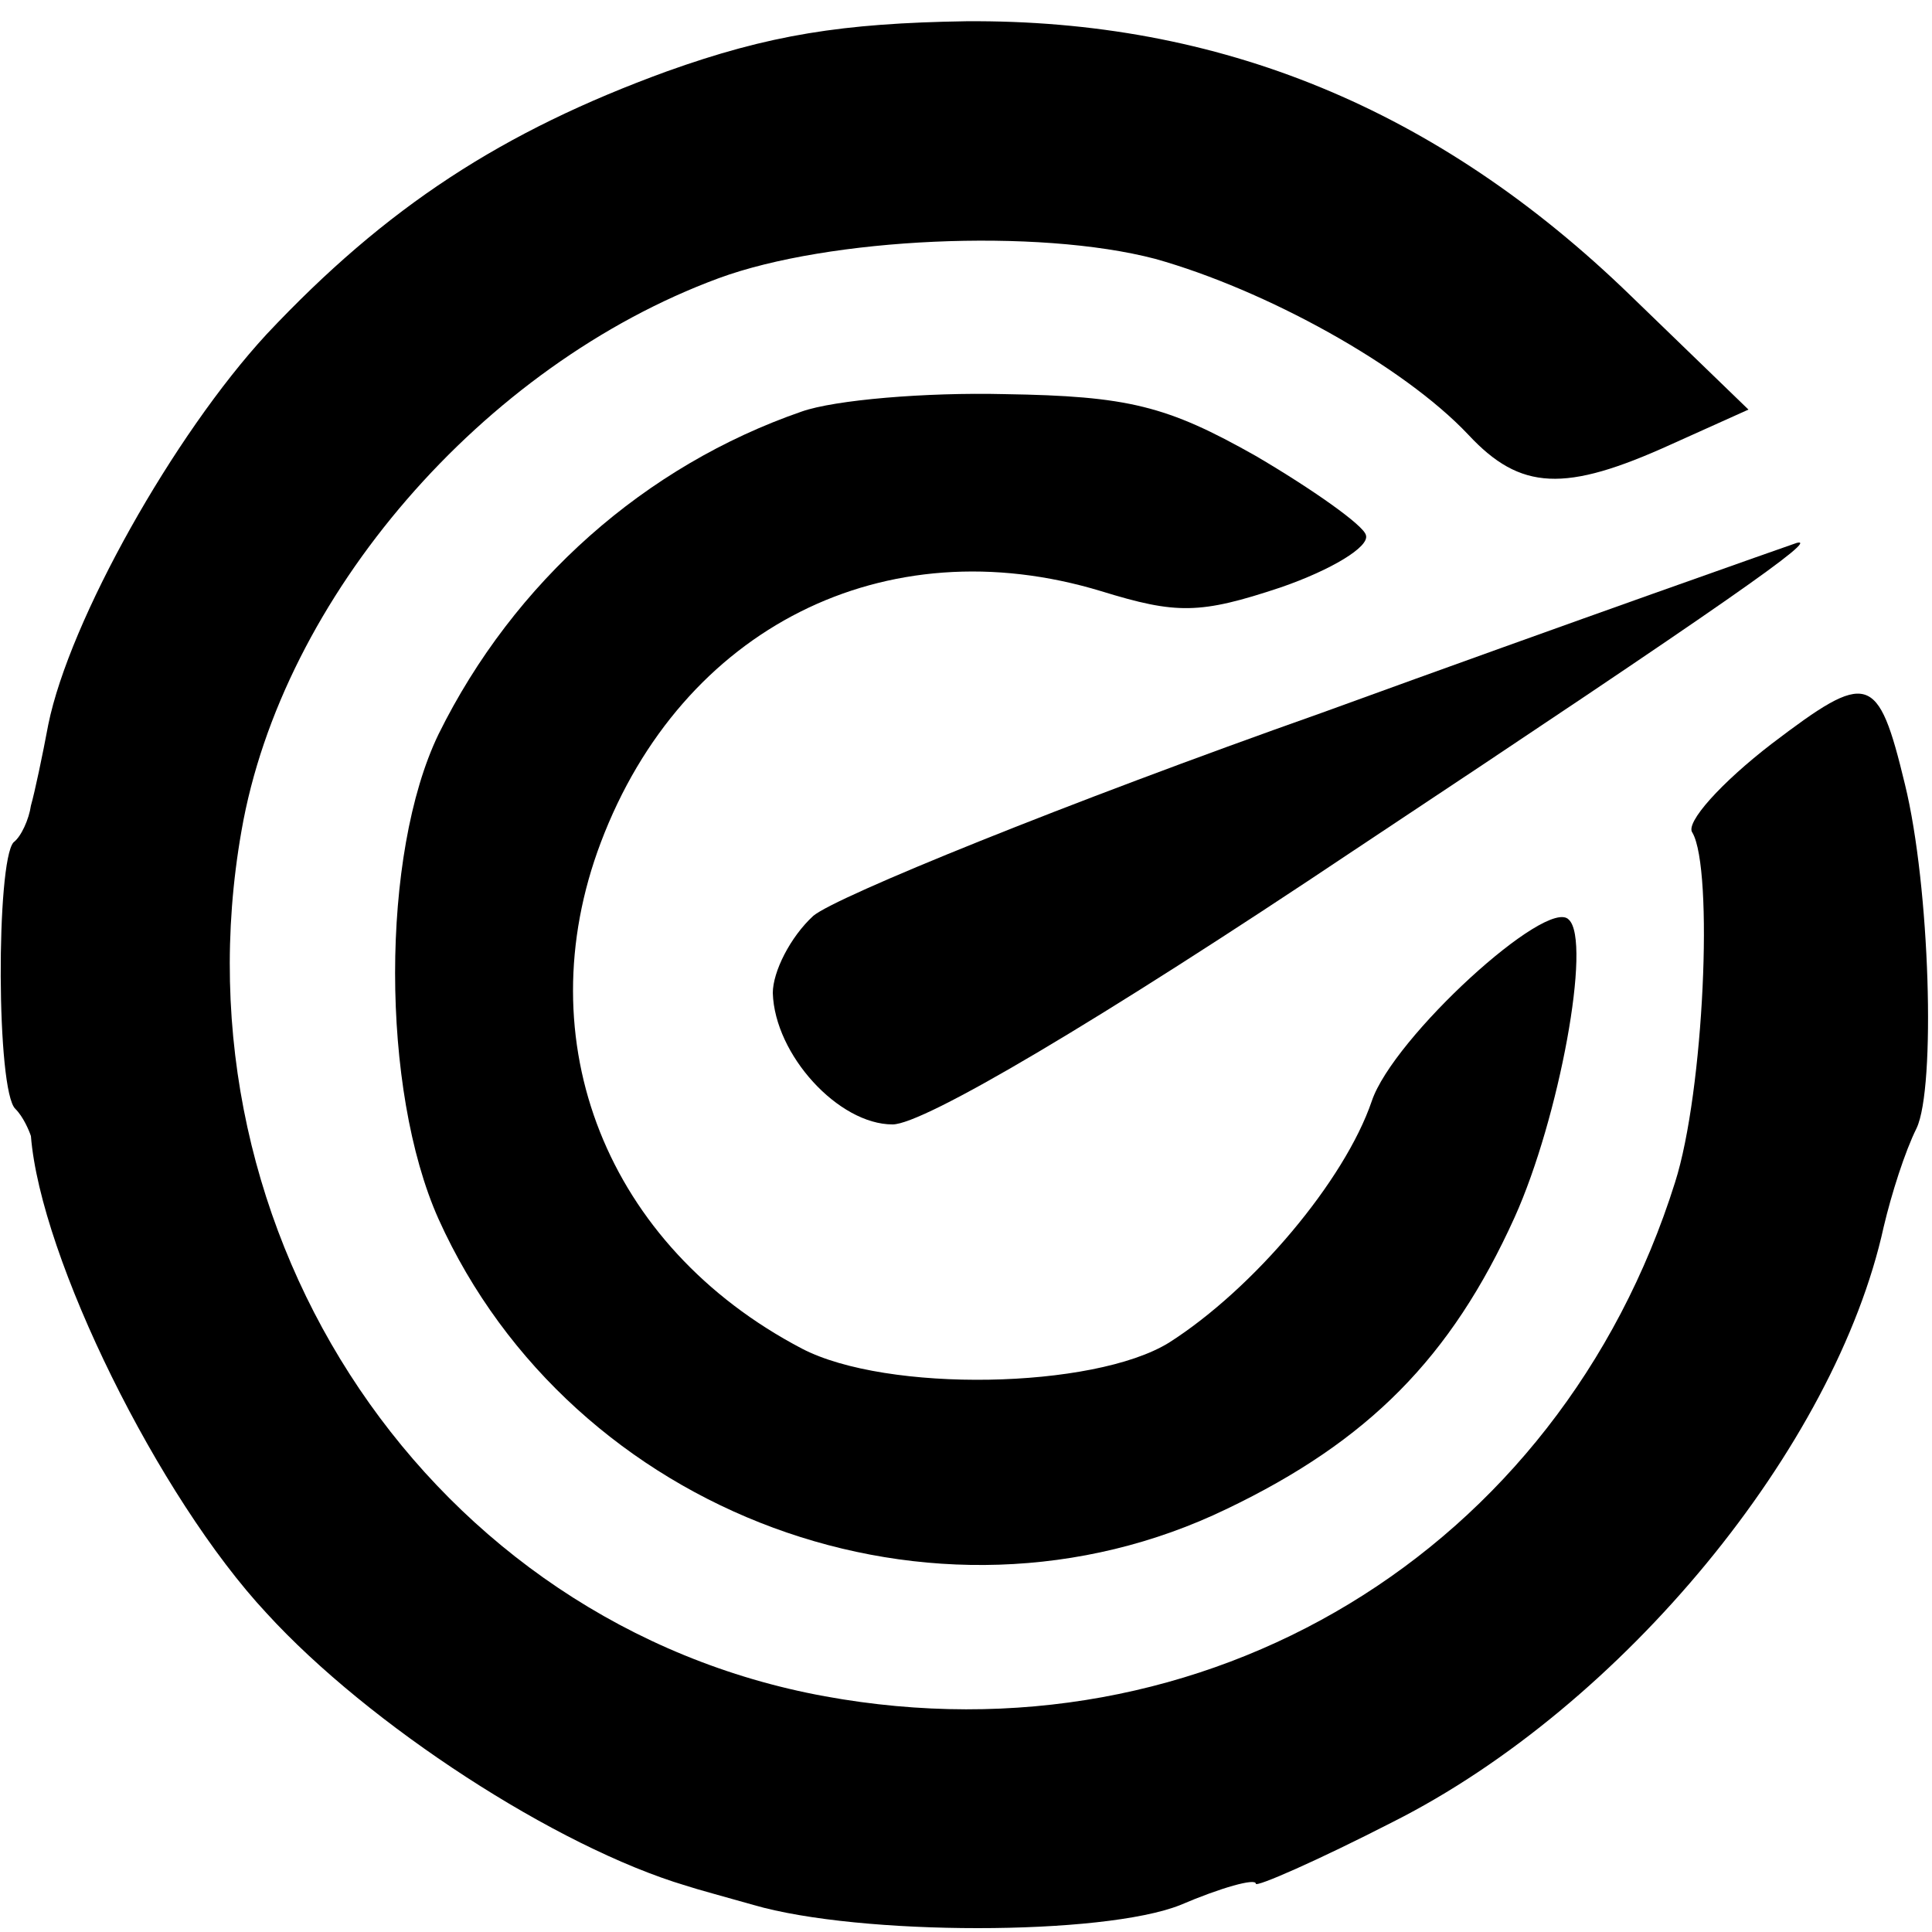 <?xml version="1.0" standalone="no"?>
<!DOCTYPE svg PUBLIC "-//W3C//DTD SVG 20010904//EN"
 "http://www.w3.org/TR/2001/REC-SVG-20010904/DTD/svg10.dtd">
<svg version="1.0" xmlns="http://www.w3.org/2000/svg"
 width="100pt" height="100pt" viewBox="0 0 100 100"
 preserveAspectRatio="xMidYMid meet">
<g transform="translate(0,100) scale(0.1,-0.1)"
fill="#000000" stroke="none">
<path d="M345 963 c-85 -31 -145 -70 -207 -136 -48 -52 -102 -148 -113 -202
-3 -16 -7 -35 -9 -42 -1 -7 -5 -16 -9 -19 -9 -10 -9 -129 1 -138 4 -4 7 -11 8
-14 5 -63 66 -187 122 -247 53 -58 150 -121 217 -141 6 -2 21 -6 35 -10 55
-16 181 -16 221 0 21 9 39 14 39 11 0 -2 32 12 71 32 119 60 229 194 254 308
4 17 11 39 17 51 10 21 7 125 -6 178 -14 58 -19 59 -69 21 -26 -20 -45 -41
-41 -46 11 -19 6 -134 -9 -181 -60 -191 -243 -302 -440 -266 -203 37 -339 238
-302 448 21 121 125 241 247 286 57 21 165 26 226 10 57 -16 128 -55 162 -91
27 -29 50 -30 105 -5 l40 18 -61 59 c-100 97 -213 143 -344 142 -64 -1 -102
-7 -155 -26z"/>
<path d="M415 787 c-81 -28 -149 -88 -188 -167 -30 -62 -30 -184 0 -251 69
-153 257 -223 408 -150 73 35 116 78 149 151 23 51 40 143 28 154 -11 12 -91
-61 -102 -94 -14 -41 -61 -97 -105 -125 -39 -24 -146 -26 -190 -3 -101 53
-143 159 -104 262 42 111 147 164 259 130 39 -12 51 -12 93 2 26 9 46 21 44
27 -1 5 -28 24 -57 41 -46 26 -66 31 -130 32 -41 1 -88 -3 -105 -9z"/>
<path d="M684 631 c-133 -47 -251 -95 -263 -105 -12 -11 -21 -29 -21 -40 1
-32 34 -68 62 -68 16 0 106 53 239 142 196 130 241 162 229 159 -3 -1 -114
-40 -246 -88z"/>
</g>
</svg>
